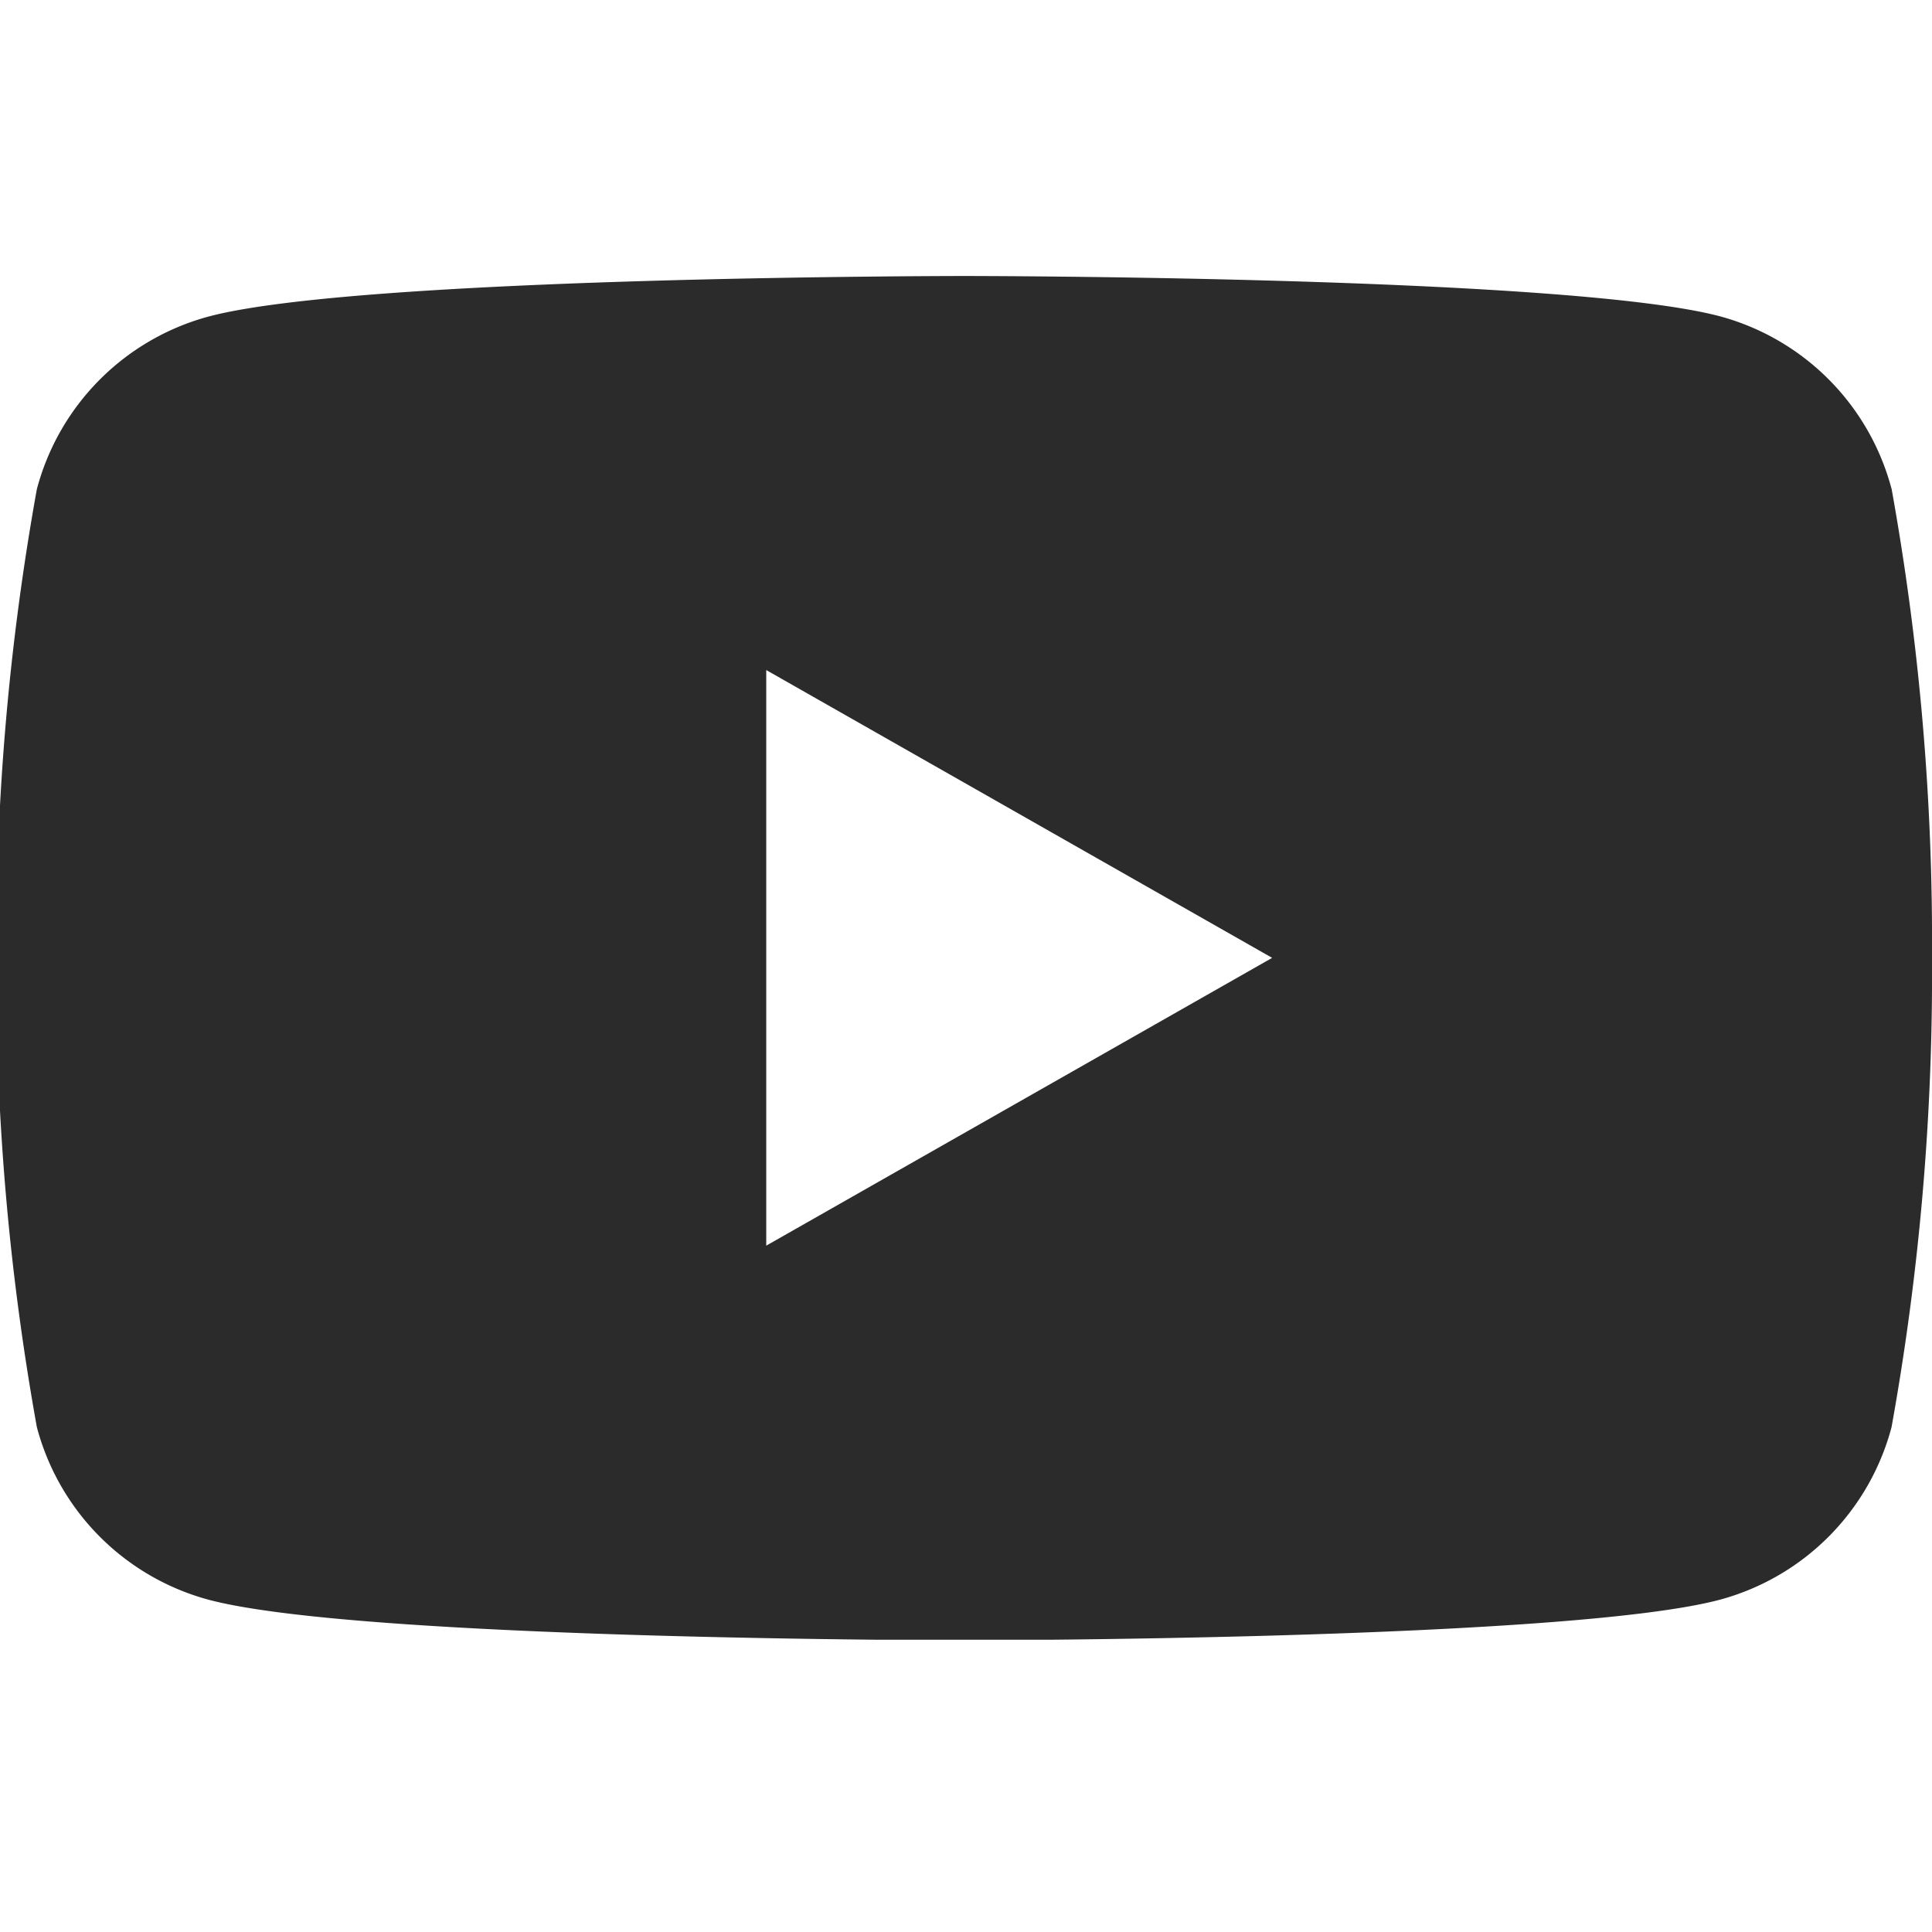 <svg xmlns="http://www.w3.org/2000/svg" xmlns:xlink="http://www.w3.org/1999/xlink" width="28" height="28" viewBox="0 0 28 28">
  <defs>
    <clipPath id="clip-path">
      <rect id="長方形_12412" data-name="長方形 12412" width="28" height="19.764" fill="#2b2b2b"/>
    </clipPath>
  </defs>
  <g id="icon-youtube" transform="translate(12043.564 0.001)">
    <rect id="長方形_12413" data-name="長方形 12413" width="28" height="28" transform="translate(-12043.564 -0.001)" fill="none"/>
    <g id="グループ_2299" data-name="グループ 2299" transform="translate(-12043.564 3.999)">
      <g id="グループ_2290" data-name="グループ 2290" transform="translate(0 0)">
        <g id="グループ_2289" data-name="グループ 2289" transform="translate(0 0)" clip-path="url(#clip-path)">
          <path id="パス_313" data-name="パス 313" d="M27.466,3.086a3.525,3.525,0,0,0-2.48-2.5C22.8,0,14.026,0,14.026,0S5.254,0,3.066.59a3.525,3.525,0,0,0-2.48,2.5A36.972,36.972,0,0,0,0,9.882a36.972,36.972,0,0,0,.586,6.8,3.525,3.525,0,0,0,2.48,2.5c2.188.59,10.96.59,10.96.59s8.772,0,10.96-.59a3.525,3.525,0,0,0,2.48-2.5,36.972,36.972,0,0,0,.586-6.8,36.972,36.972,0,0,0-.586-6.8M11.157,14.053V5.711l7.332,4.171Z" transform="translate(-0.052 0)" fill="#2b2b2b"/>
        </g>
      </g>
    </g>
  </g>
</svg>
